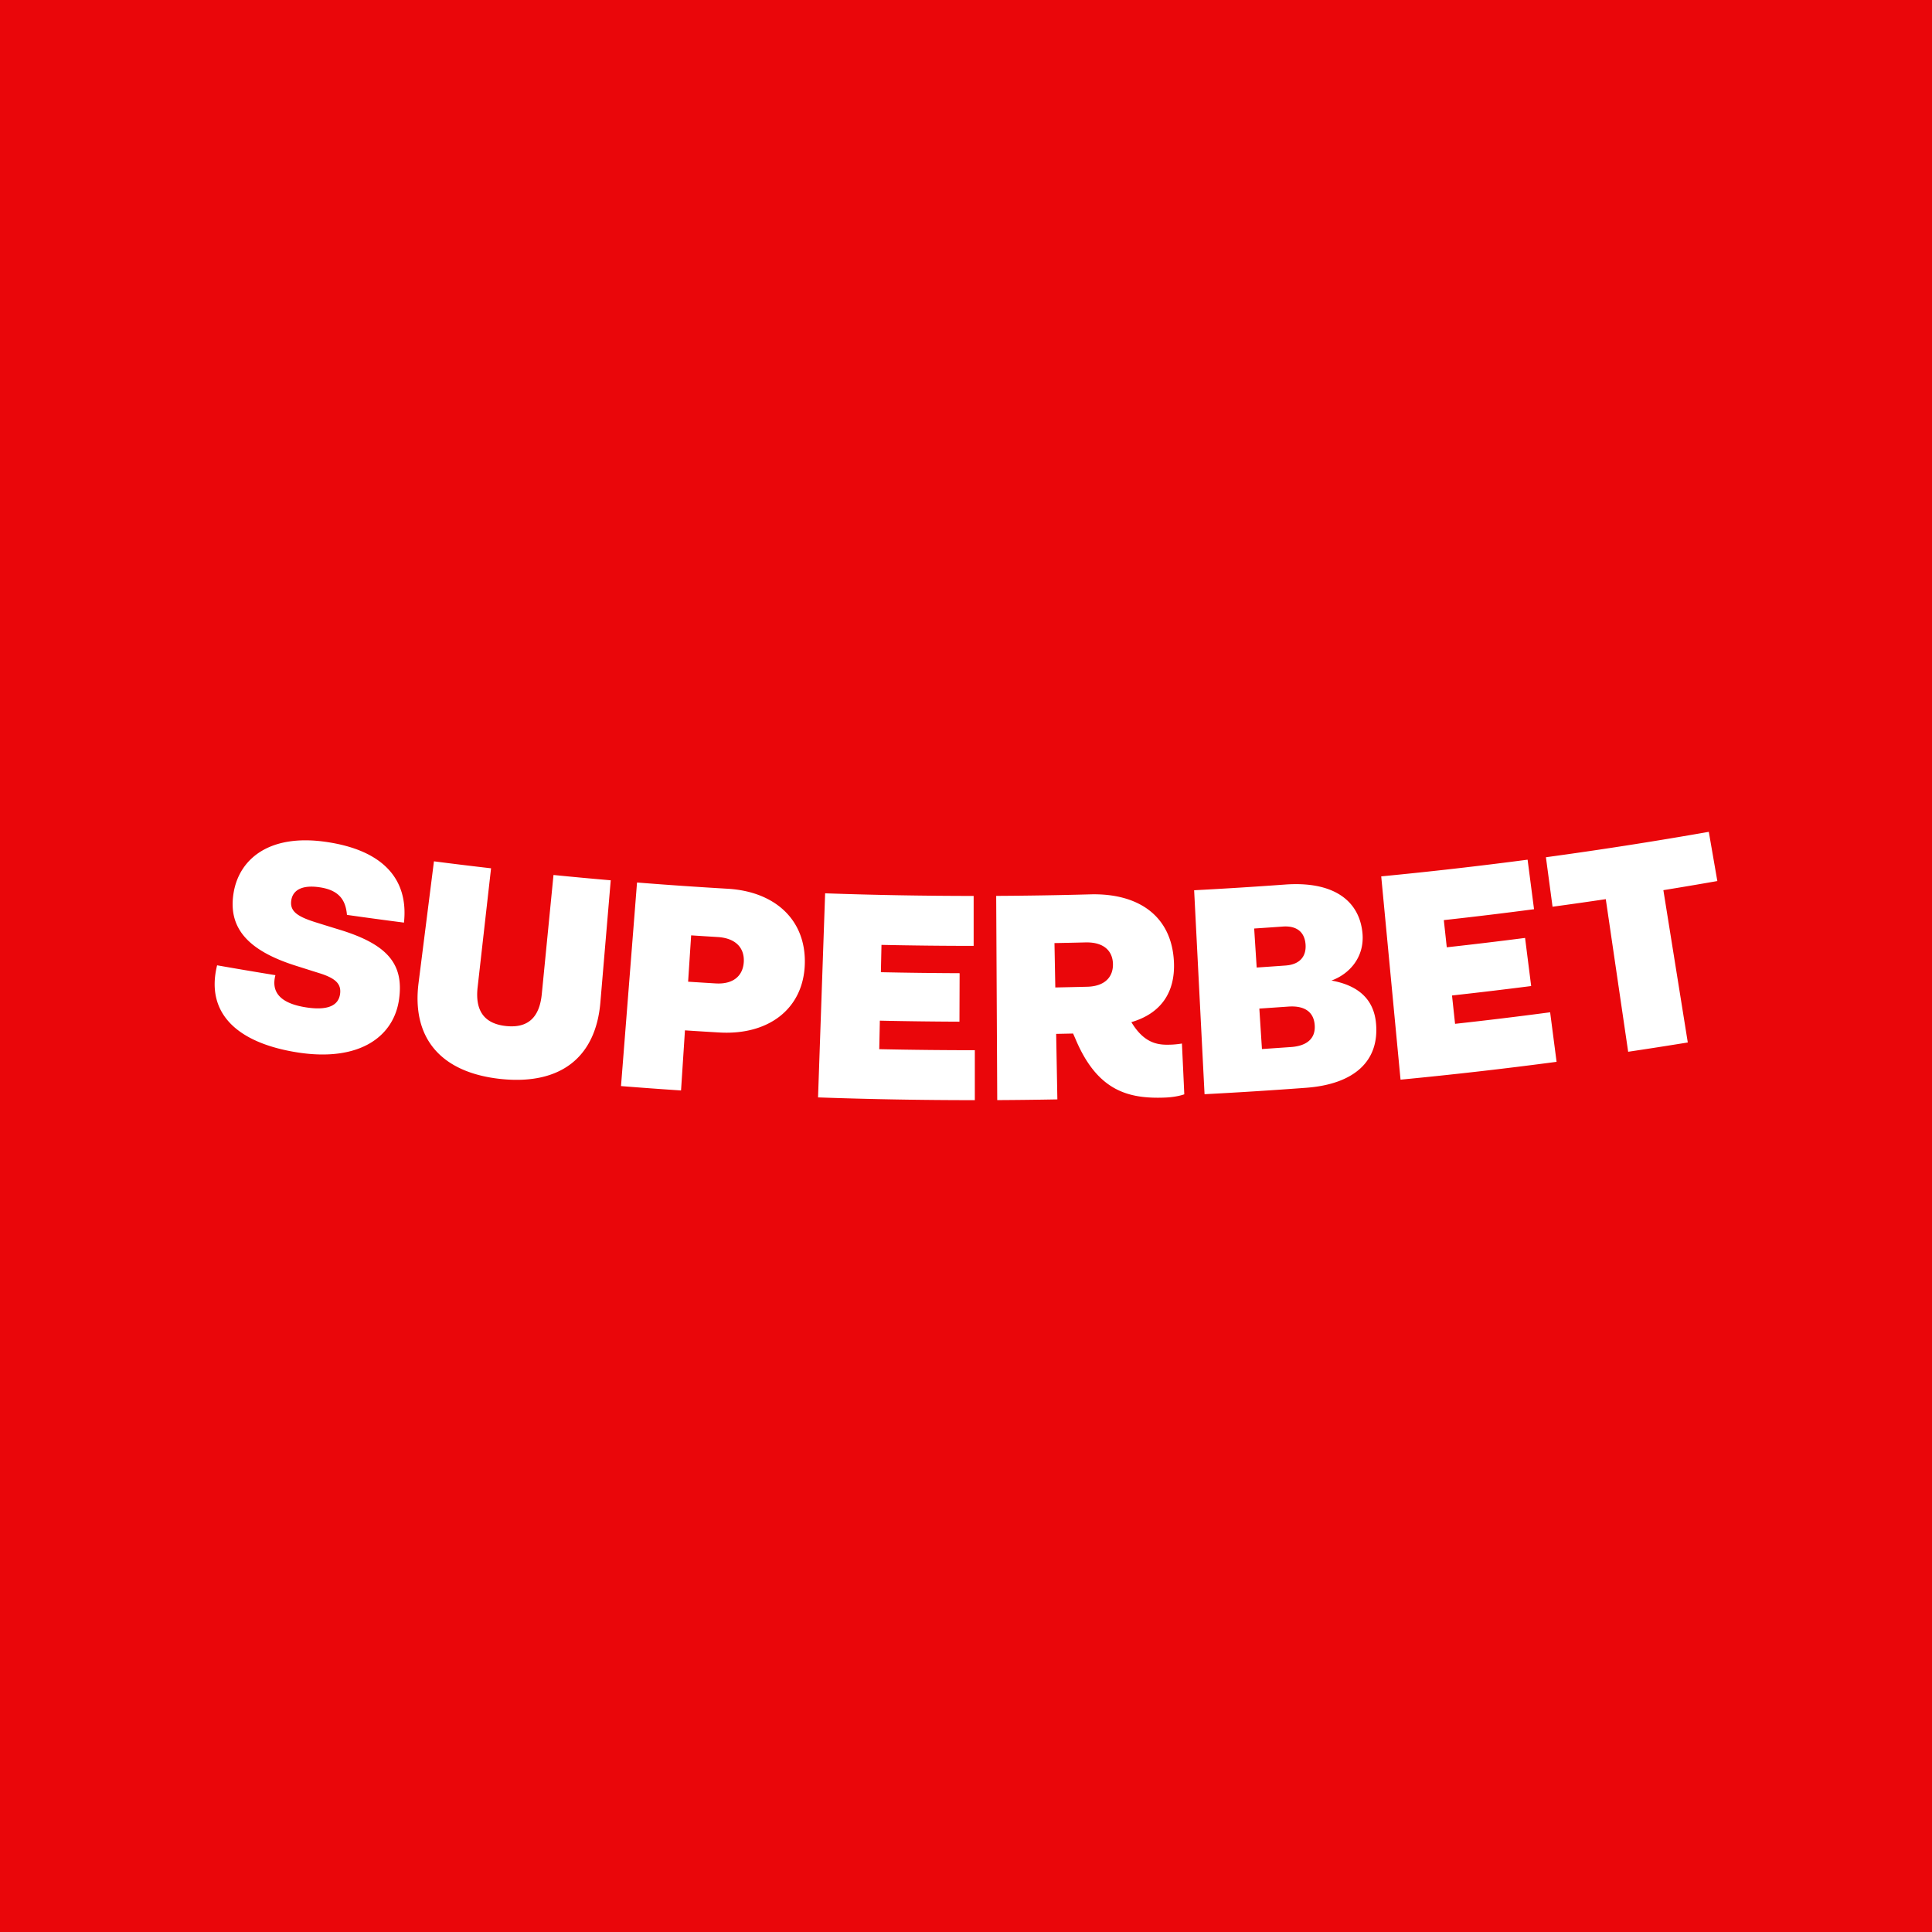 <svg xmlns="http://www.w3.org/2000/svg" width="72" height="72" fill="none" viewBox="0 0 72 72">
  <path fill="#FCF6D5" d="M0 0h72v72H0z"/>
  <path fill="#EA060A" d="M0 0h72v72H0z"/>
  <g>
    <path fill="#fff" d="M12.93 34.095c-.046-.538-.28-.915-1.002-1.026-.688-.107-1.014.117-1.071.474-.066.41.207.61.918.832.3.094.603.188.905.28 1.79.552 2.36 1.292 2.196 2.554-.18 1.41-1.46 2.368-3.769 2.015-2.296-.356-3.453-1.483-3.016-3.25.724.128 1.448.25 2.173.368-.145.552.076 1.035 1.144 1.2.82.126 1.205-.074 1.265-.496.053-.37-.155-.587-.775-.78-.298-.093-.595-.188-.892-.282-1.805-.575-2.522-1.432-2.296-2.735.217-1.243 1.34-2.202 3.508-1.864 2.05.315 3.013 1.373 2.837 2.998-.709-.091-1.417-.187-2.125-.288zM15.6 36.619l.572-4.52c.709.092 1.418.178 2.128.26l-.5 4.428c-.1.881.244 1.363 1.056 1.45.811.087 1.249-.31 1.335-1.193l.436-4.436c.71.071 1.421.137 2.133.198l-.385 4.54c-.168 2.038-1.465 3.103-3.727 2.863-2.262-.246-3.31-1.562-3.048-3.59zM23.143 40.475l.597-7.587c1.125.09 2.251.167 3.378.233 1.762.102 2.934 1.162 2.874 2.826-.06 1.652-1.352 2.637-3.182 2.531-.428-.025-.856-.051-1.284-.08l-.146 2.24c-.746-.049-1.492-.103-2.237-.163zm2.501-3.89c.342.022.684.044 1.025.064.658.04 1.022-.282 1.05-.807.026-.514-.298-.882-.98-.922-.328-.02-.655-.04-.982-.062l-.113 1.726zM30.486 40.897l.264-7.606c1.844.065 3.69.097 5.535.098v1.861c-1.146 0-2.29-.013-3.435-.037l-.022 1.018c.978.021 1.956.033 2.934.037l-.006 1.807c-.99-.004-1.978-.016-2.967-.038l-.022 1.063c1.187.025 2.374.038 3.562.038V41c-1.948 0-3.896-.034-5.843-.103zM44.047 38.89c.03.63.06 1.262.088 1.892-.18.064-.441.109-.693.12-1.394.06-2.544-.248-3.356-2.169a204.25 204.25 0 01-.095-.216l-.631.013.045 2.441c-.747.014-1.494.023-2.241.027l-.039-7.611c1.168-.006 2.336-.025 3.504-.057 1.775-.049 3.037.786 3.12 2.515.055 1.17-.515 1.934-1.586 2.247.515.858 1.072.857 1.524.837.135-.007.27-.024.36-.04zm-4.75-3.744l.031 1.654c.398-.008.795-.017 1.193-.027.658-.018.97-.368.955-.86-.016-.482-.347-.81-1.03-.792-.383.01-.766.018-1.148.025zM44.89 40.778l-.388-7.601c1.127-.059 2.254-.13 3.38-.212 1.794-.133 2.78.583 2.894 1.817.08.894-.491 1.519-1.156 1.76.92.166 1.572.632 1.66 1.592.13 1.405-.804 2.268-2.599 2.404-1.262.094-2.526.174-3.79.24zm1.943-4.721c.36-.024.718-.049 1.077-.075.533-.038.778-.343.744-.79-.035-.449-.32-.7-.847-.662-.356.025-.712.05-1.067.073.03.485.062.97.093 1.454zm.196 3.038l1.086-.075c.622-.045.918-.344.88-.824-.037-.48-.371-.728-.987-.683l-1.076.074.097 1.508zM52.194 40.236l-.72-7.576c1.821-.176 3.64-.383 5.455-.622l.24 1.846c-1.12.147-2.24.283-3.362.406l.11 1.013c.973-.107 1.946-.224 2.918-.349l.227 1.793c-.982.126-1.966.243-2.95.352l.114 1.056c1.182-.13 2.363-.273 3.543-.43l.24 1.846c-1.935.257-3.874.478-5.815.665zm8.483-1.04l-.834-5.687c-.66.098-1.322.192-1.984.282l-.247-1.844c2.028-.276 4.051-.592 6.07-.947L64 32.834c-.67.118-1.34.231-2.011.34l.91 5.676c-.74.12-1.48.236-2.222.346z"/>
  </g>
</svg>
